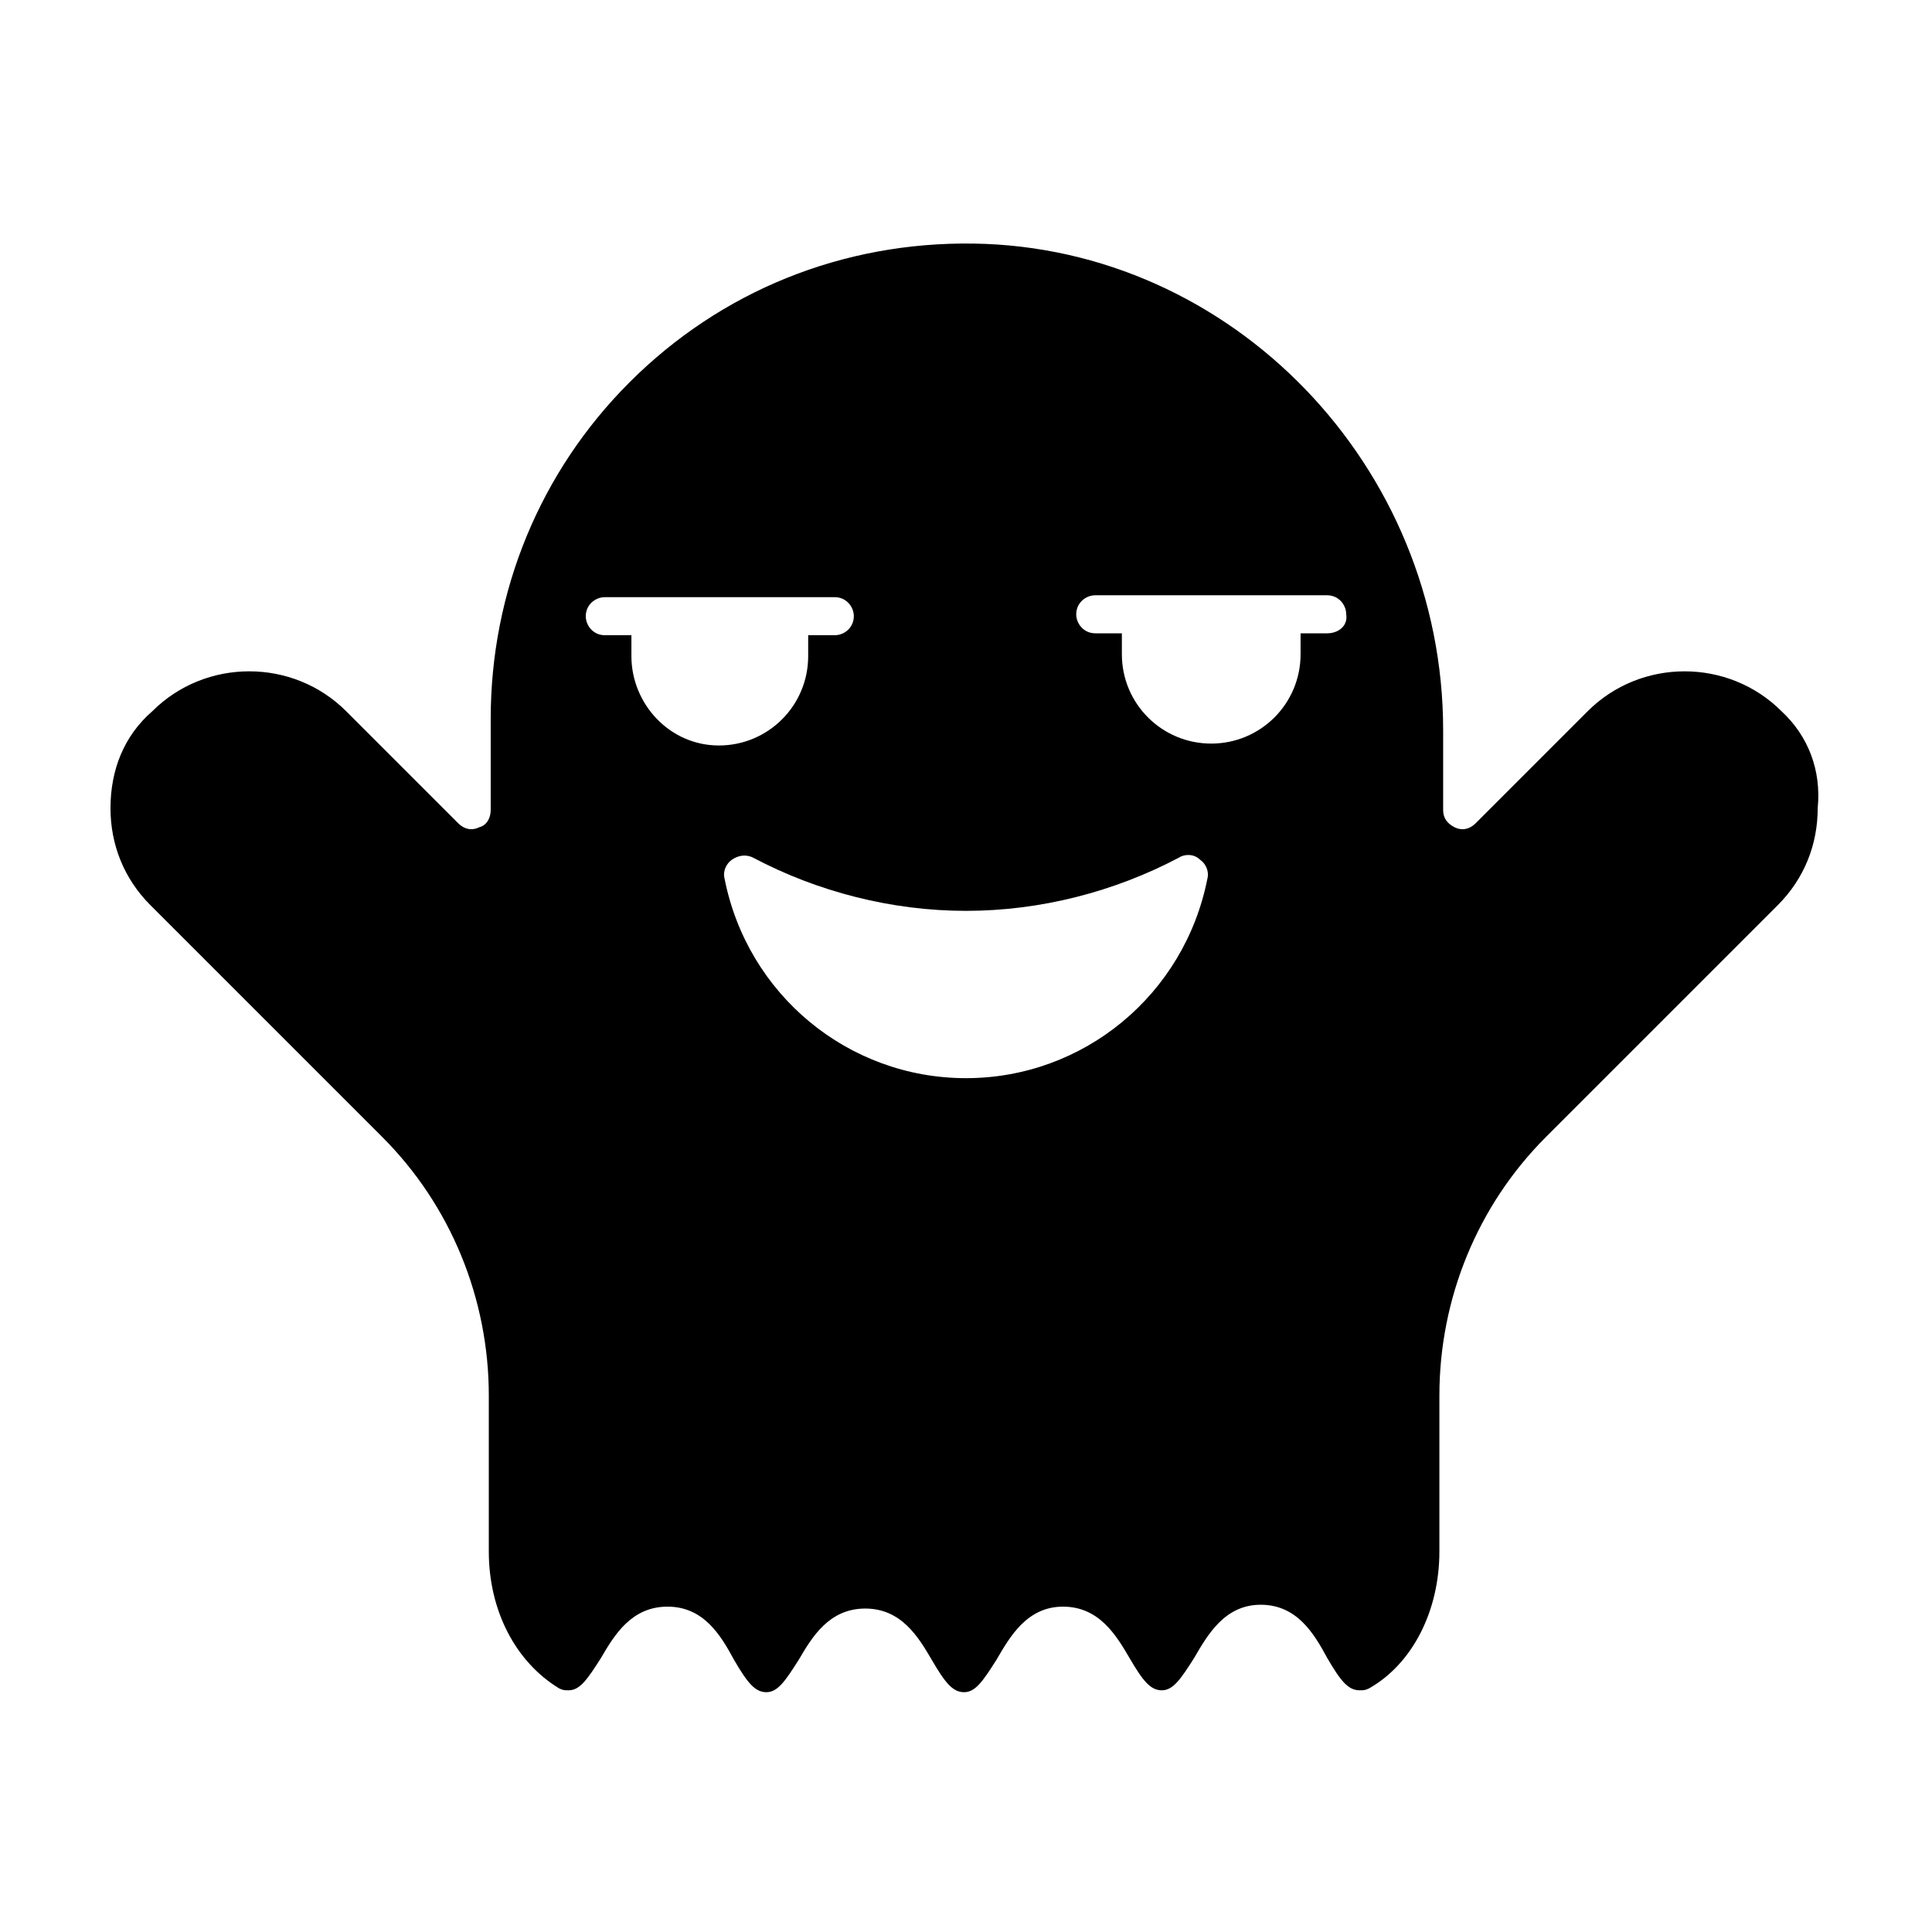<?xml version="1.0" encoding="UTF-8"?>
<!-- Uploaded to: ICON Repo, www.svgrepo.com, Generator: ICON Repo Mixer Tools -->
<svg fill="#000000" width="800px" height="800px" version="1.1" viewBox="144 144 512 512" xmlns="http://www.w3.org/2000/svg">
 <path d="m616.13 332.49c-14.105-14.105-37.281-14.105-51.387 0l-29.727 29.727c-1.512 1.512-3.527 2.016-5.543 1.008-2.016-1.008-3.023-2.519-3.023-4.535v-21.16c0-70.031-55.922-127.97-124.44-128.98-34.762-0.504-67.008 12.594-91.191 36.777-23.68 23.68-36.777 55.418-36.777 89.176v24.184c0 2.016-1.008 4.031-3.023 4.535-2.016 1.008-4.031 0.504-5.543-1.008l-29.727-29.727c-14.105-14.105-37.281-14.105-51.387 0-7.551 6.551-11.078 15.617-11.078 25.695 0 9.574 3.527 18.641 10.578 25.695l61.465 61.461c18.137 18.137 28.215 42.824 28.215 68.52v41.312c0 15.617 7.055 29.223 18.641 36.273 1.008 0.504 1.512 0.504 2.519 0.504 3.023 0 5.039-3.023 8.566-8.566 3.527-6.047 8.062-13.602 17.633-13.602 9.574 0 14.105 7.559 17.633 14.105 3.527 6.047 5.543 8.566 8.566 8.566 3.023 0 5.039-3.023 8.566-8.566 3.527-6.047 8.062-13.602 17.633-13.602 9.574 0 14.105 7.559 17.633 13.602 3.527 6.047 5.543 8.566 8.566 8.566s5.039-3.023 8.566-8.566c3.527-6.047 8.062-14.105 17.633-14.105 9.574 0 14.105 7.559 17.633 13.602 3.527 6.047 5.543 8.566 8.566 8.566 3.023 0 5.039-3.023 8.566-8.566 3.527-6.047 8.062-14.105 17.633-14.105 9.574 0 14.105 7.559 17.633 14.105 3.527 6.047 5.543 8.566 8.566 8.566 1.008 0 1.512 0 2.519-0.504 11.586-6.551 18.641-20.656 18.641-36.273v-41.312c0-25.695 10.078-50.383 28.215-68.52l61.465-61.465c7.055-7.055 10.578-16.121 10.578-25.695 0.996-10.074-2.527-19.141-9.582-25.691zm-304.8-14.609v-5.543h-7.055c-3.023 0-5.039-2.519-5.039-5.039 0-3.023 2.519-5.039 5.039-5.039h60.957c3.023 0 5.039 2.519 5.039 5.039 0 3.023-2.519 5.039-5.039 5.039h-7.055v5.543c0 13.098-10.578 23.68-23.68 23.68-13.094-0.004-23.168-11.086-23.168-23.68zm152.65 58.945c-6.047 30.73-32.746 52.898-63.984 52.898-31.234 0-57.938-22.168-63.984-52.898-0.504-2.016 0.504-4.031 2.016-5.039 1.512-1.008 3.527-1.512 5.543-0.504 17.129 9.07 36.777 14.105 56.426 14.105 19.648 0 39.297-5.039 56.426-14.105 1.512-1.008 4.031-1.008 5.543 0.504 1.512 1.008 2.519 3.023 2.016 5.039zm31.742-64.992h-7.055v5.543c0 13.098-10.578 23.68-23.68 23.68-13.098 0-23.68-10.578-23.68-23.68v-5.543h-7.055c-3.023 0-5.039-2.519-5.039-5.039 0-3.023 2.519-5.039 5.039-5.039h61.469c3.023 0 5.039 2.519 5.039 5.039 0.504 3.023-2.016 5.039-5.039 5.039z"/>
</svg>